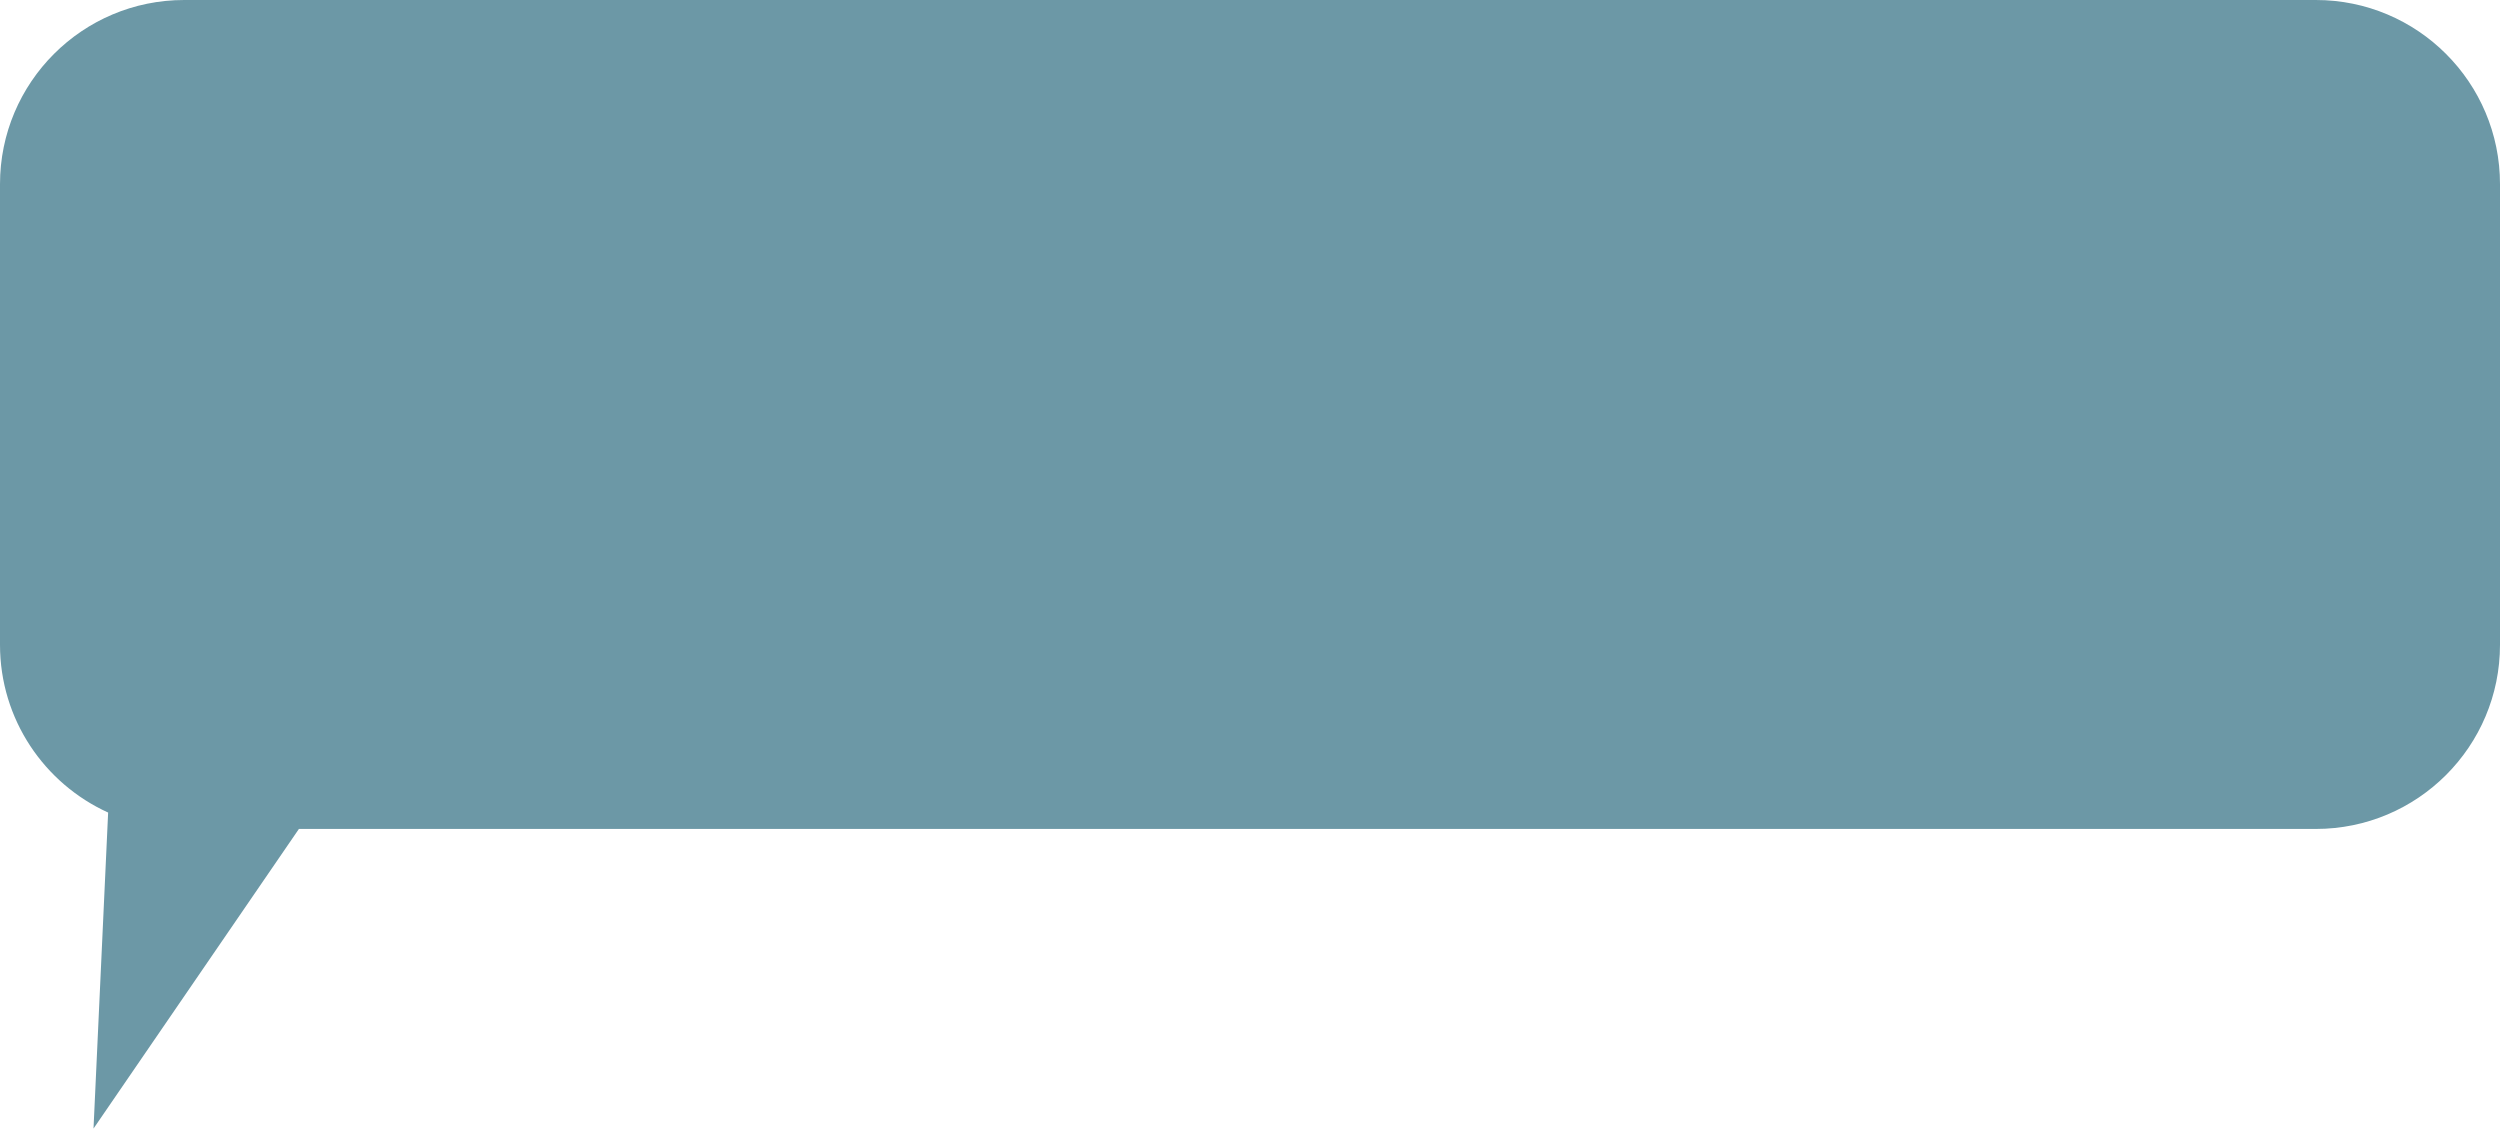 <?xml version="1.0" encoding="UTF-8"?> <svg xmlns="http://www.w3.org/2000/svg" width="190" height="86" viewBox="0 0 190 86" fill="none"> <path fill-rule="evenodd" clip-rule="evenodd" d="M176 0C183.732 0 190 6.268 190 14V49C190 56.732 183.732 63 176 63H22.717L7.107 85.771L8.218 61.754C3.371 59.553 0 54.67 0 49V14C0 6.268 6.268 0 14 0H176Z" fill="#6C98A6"></path> </svg> 